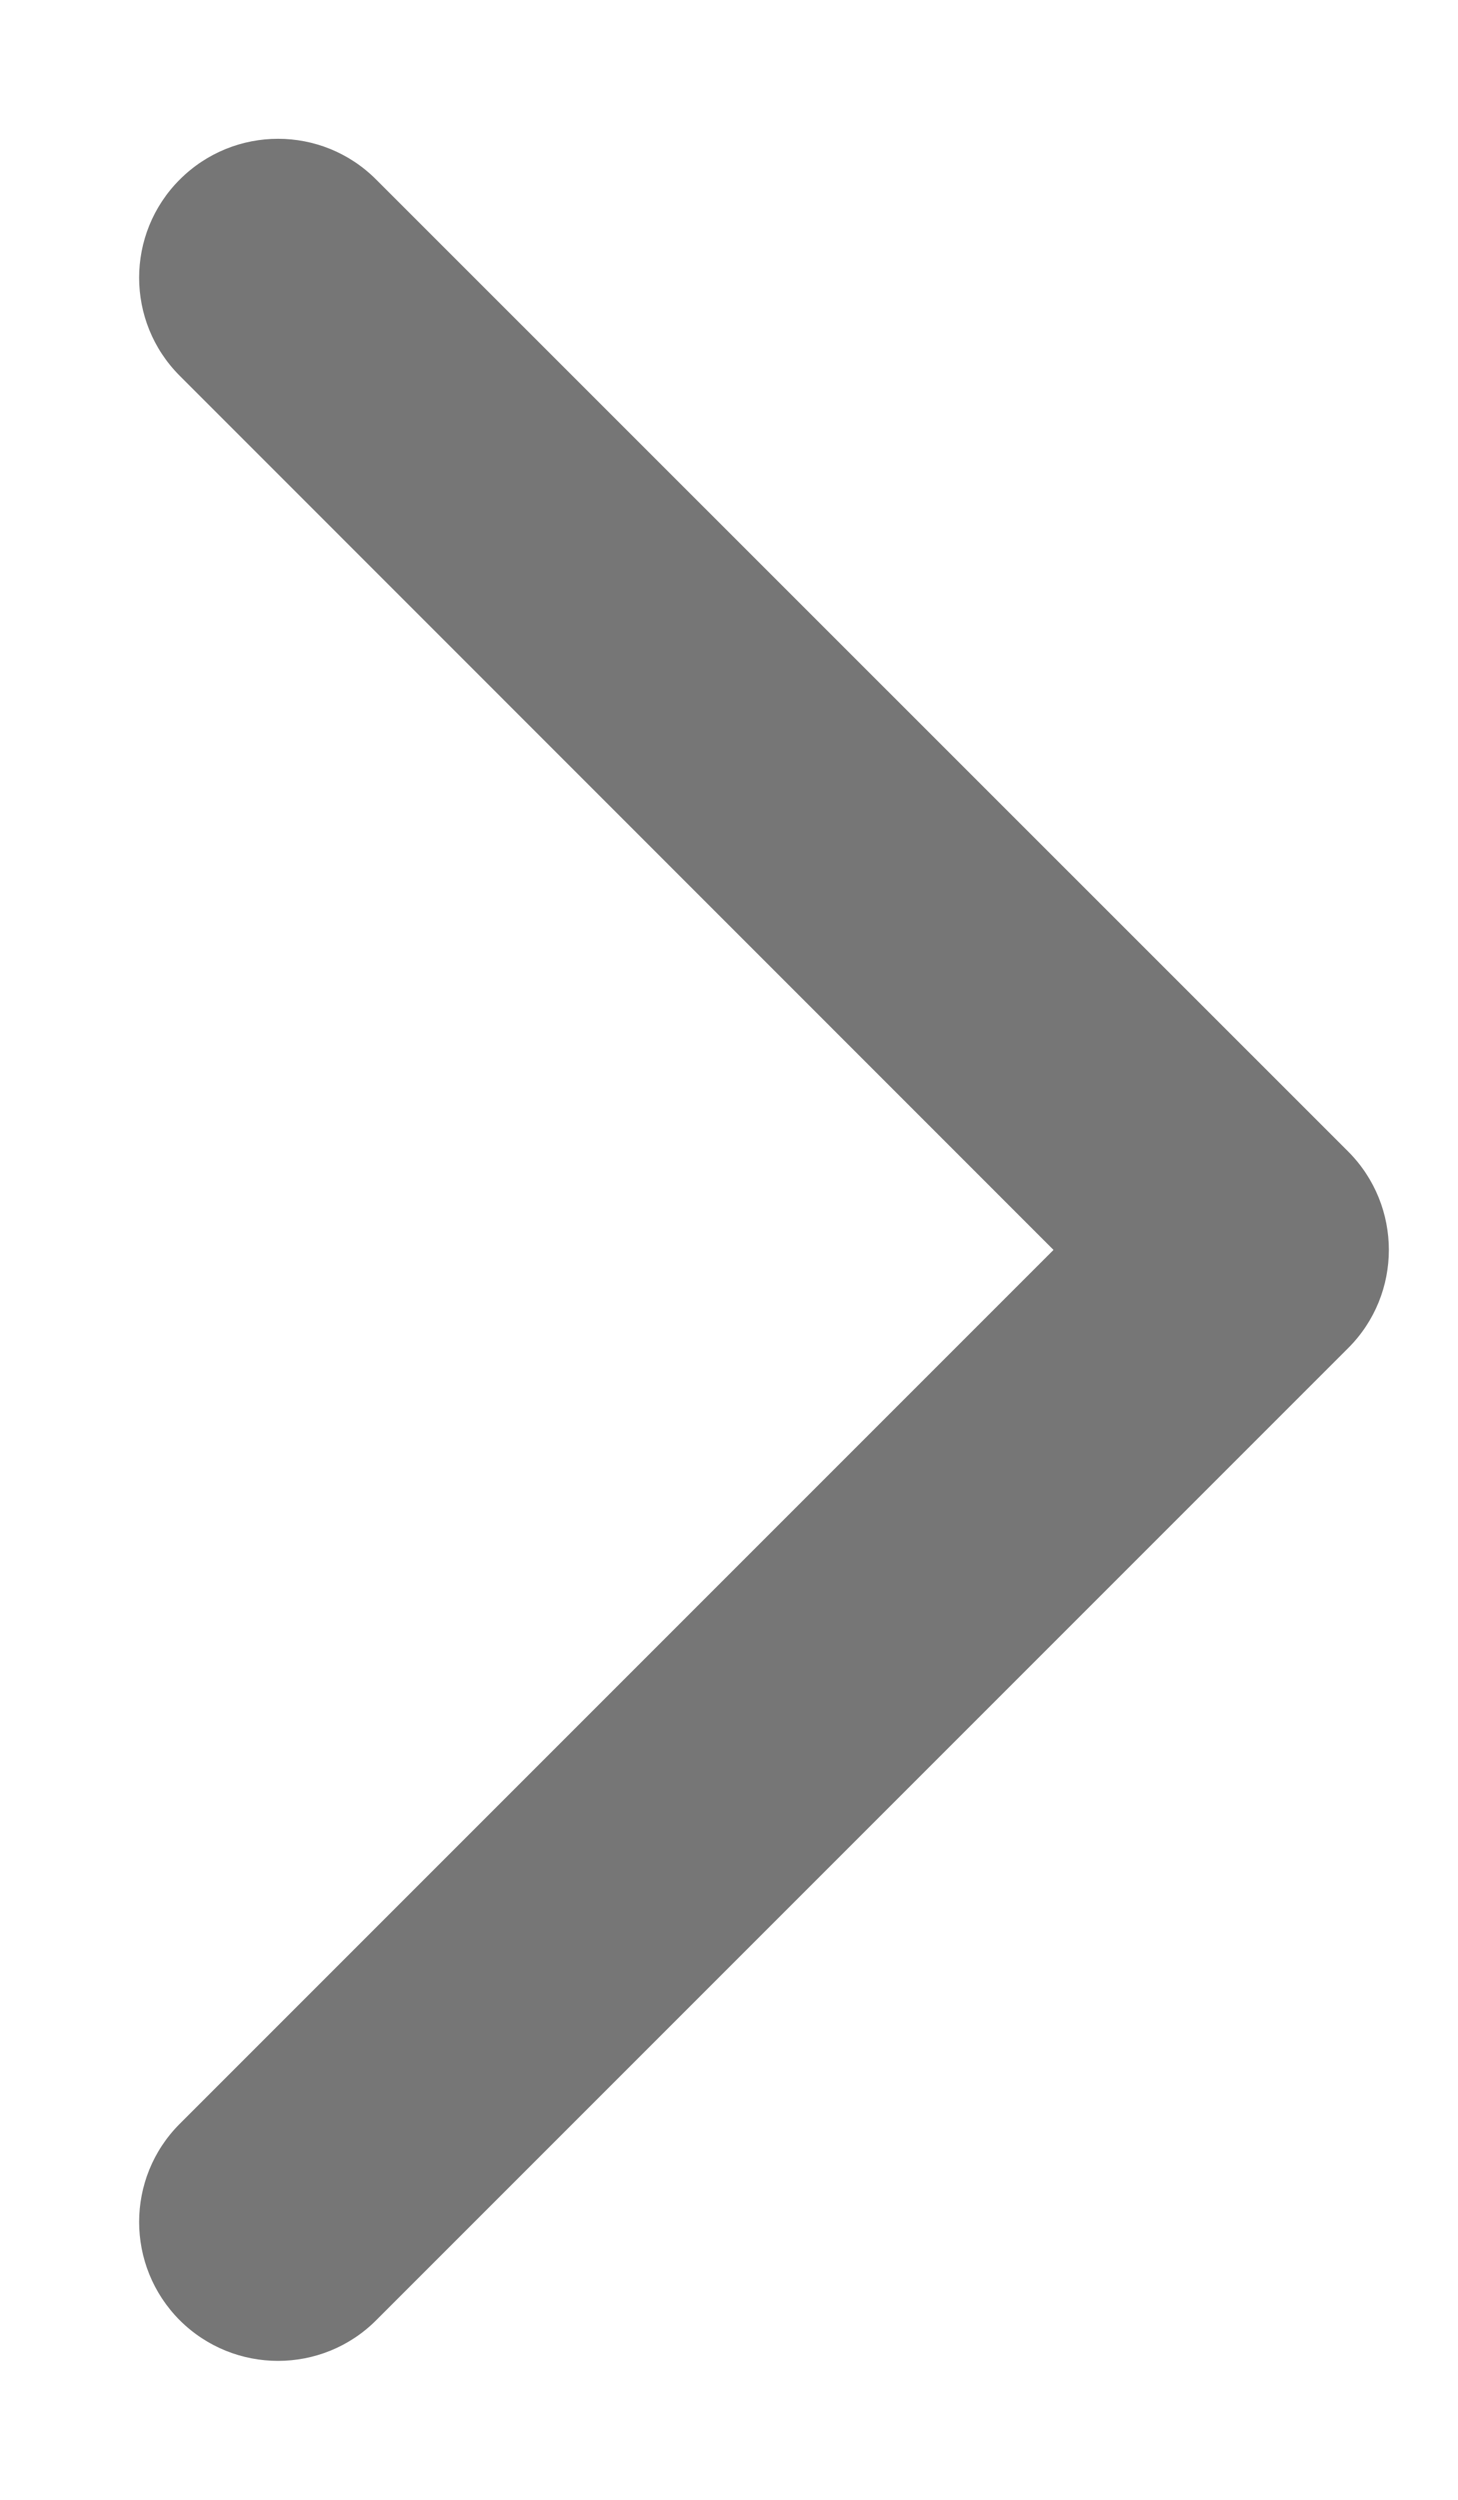 <svg width="7" height="12" viewBox="0 0 7 12" fill="none" xmlns="http://www.w3.org/2000/svg">
<path fill-rule="evenodd" clip-rule="evenodd" d="M0.863 11.138C1.124 11.398 1.546 11.398 1.806 11.138L6.473 6.471C6.733 6.211 6.733 5.789 6.473 5.528L1.806 0.862C1.546 0.601 1.124 0.601 0.863 0.862C0.603 1.122 0.603 1.544 0.863 1.804L5.058 6L0.863 10.195C0.603 10.455 0.603 10.877 0.863 11.138Z" fill="#767676"/>
</svg>
